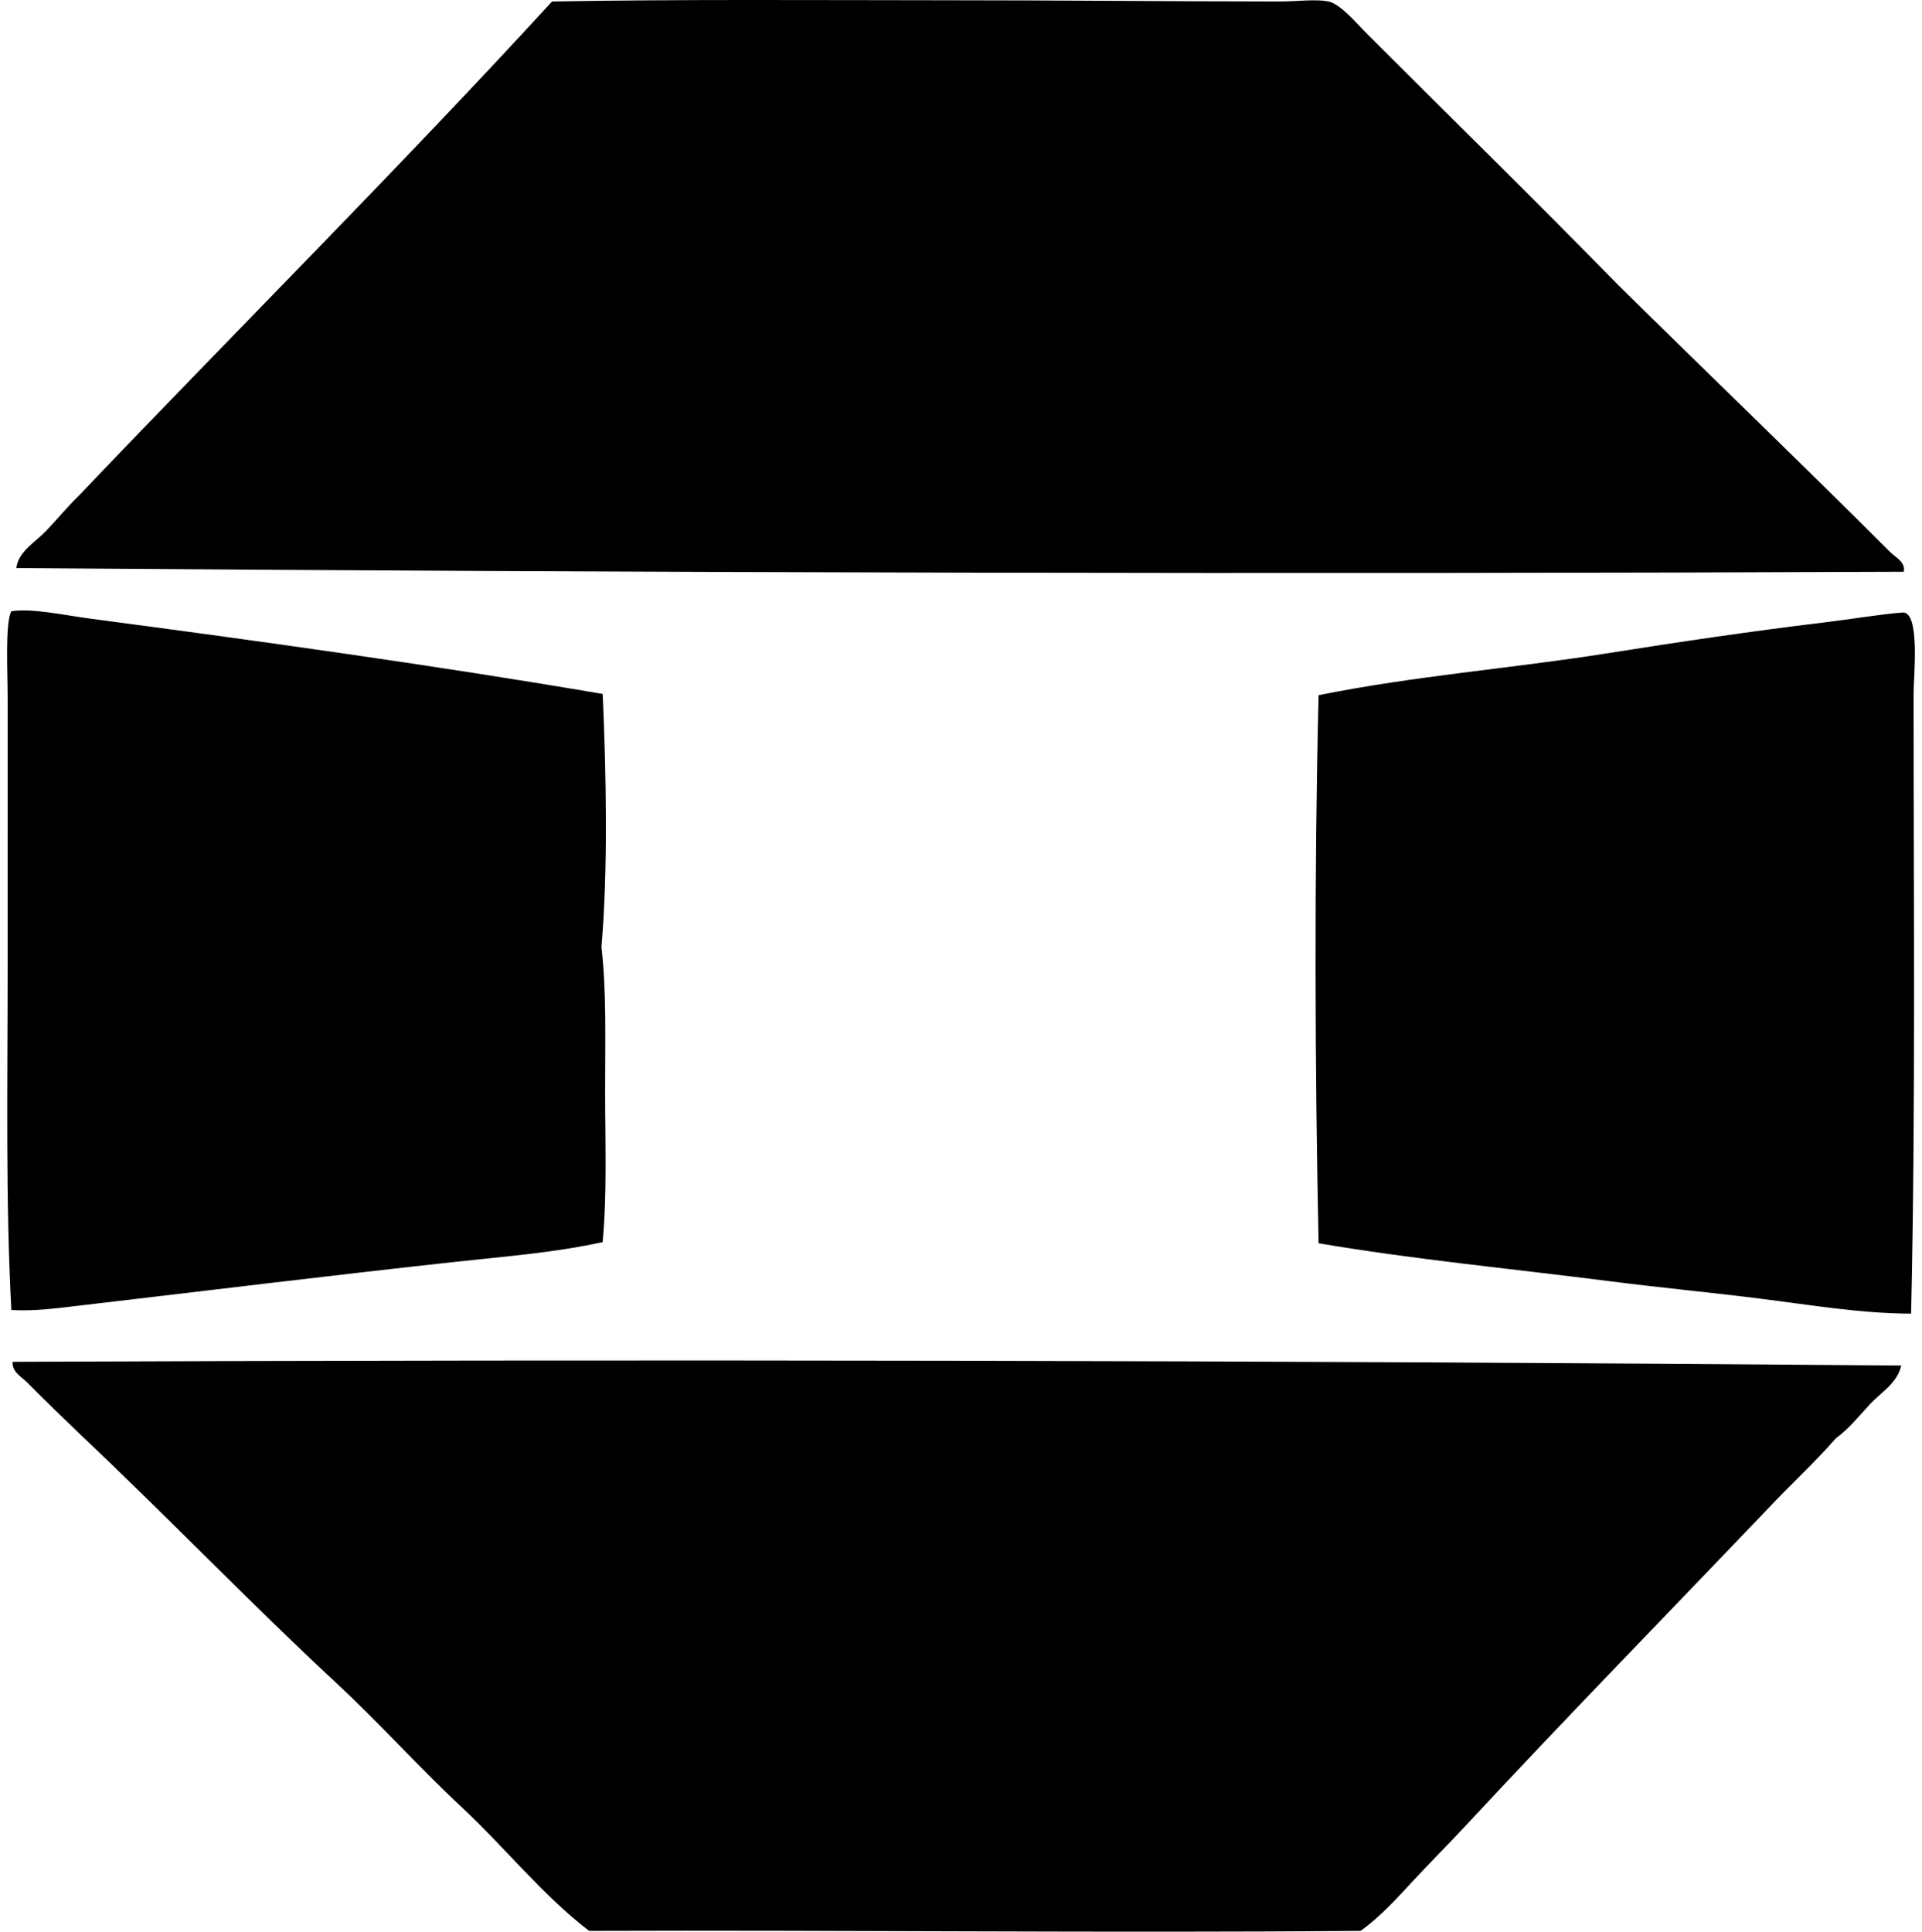 <svg xmlns="http://www.w3.org/2000/svg" width="199" height="200" fill="none" viewBox="0 0 199 200">
  <path fill="#000" fill-rule="evenodd" d="M197.107 59.199c-62.277.272-131.097.107-195.421-.382.212-1.705 1.938-2.657 3.07-3.836 1.185-1.232 2.28-2.579 3.45-3.703C24.482 34.193 41.198 17.55 57.158.155 70.231-.081 84.458.02 97.931.026c11.883 0 23.238.123 34.635.129 1.671 0 3.692-.275 4.984 0 1.26.266 2.913 2.272 4.087 3.446 8.782 8.782 17.326 17.132 25.945 25.948 9.273 9.147 18.824 18.31 28.121 27.608.536.536 1.642 1.061 1.404 2.042ZM62.399 71.851c.366 8.13.562 18.275-.128 26.201.533 4.545.382 9.721.382 14.956 0 5.267.209 10.649-.257 15.594-4.895 1.088-10.07 1.48-15.21 2.043-12.717 1.383-25.63 2.973-38.47 4.474-2.516.29-5.058.675-7.542.51-.607-11.344-.382-23.183-.382-35.79V72.23c0-2.539-.277-7.743.382-8.943 2.115-.338 5.486.408 8.18.766 17.424 2.301 36.188 4.911 53.045 7.798Zm135.474 64.162c-5.175-.016-10.335-.889-15.463-1.533-5.162-.654-10.327-1.135-15.466-1.791-10.22-1.308-20.505-2.278-30.419-3.965-.379-17.919-.455-38.317 0-56.745 9.888-1.998 19.838-2.749 29.909-4.341 7.372-1.17 14.846-2.278 22.493-3.199 2.623-.316 5.591-.821 8.052-1.022 1.864-.155 1.153 6.67 1.151 8.305-.003 21.345.217 43.396-.257 64.291Zm-1.02 5.37c-.41 1.828-2.084 2.77-3.195 3.959-1.156 1.243-2.197 2.574-3.581 3.581-2.222 2.549-4.728 4.817-7.029 7.283-10.481 10.975-21.062 21.805-31.439 32.974-1.723 1.854-3.52 3.643-5.241 5.497-1.707 1.838-3.428 3.763-5.497 5.241-26.747.23-53.351-.097-79.879 0-4.89-3.761-8.688-8.607-13.165-12.781-4.466-4.168-8.559-8.75-13.036-12.908-8.954-8.321-17.438-17.171-26.327-25.563-1.898-1.823-3.72-3.575-5.622-5.497-.594-.601-1.632-1.135-1.535-2.17 64.455-.27 130.44-.152 195.546.384Z" clip-rule="evenodd"/>
</svg>
